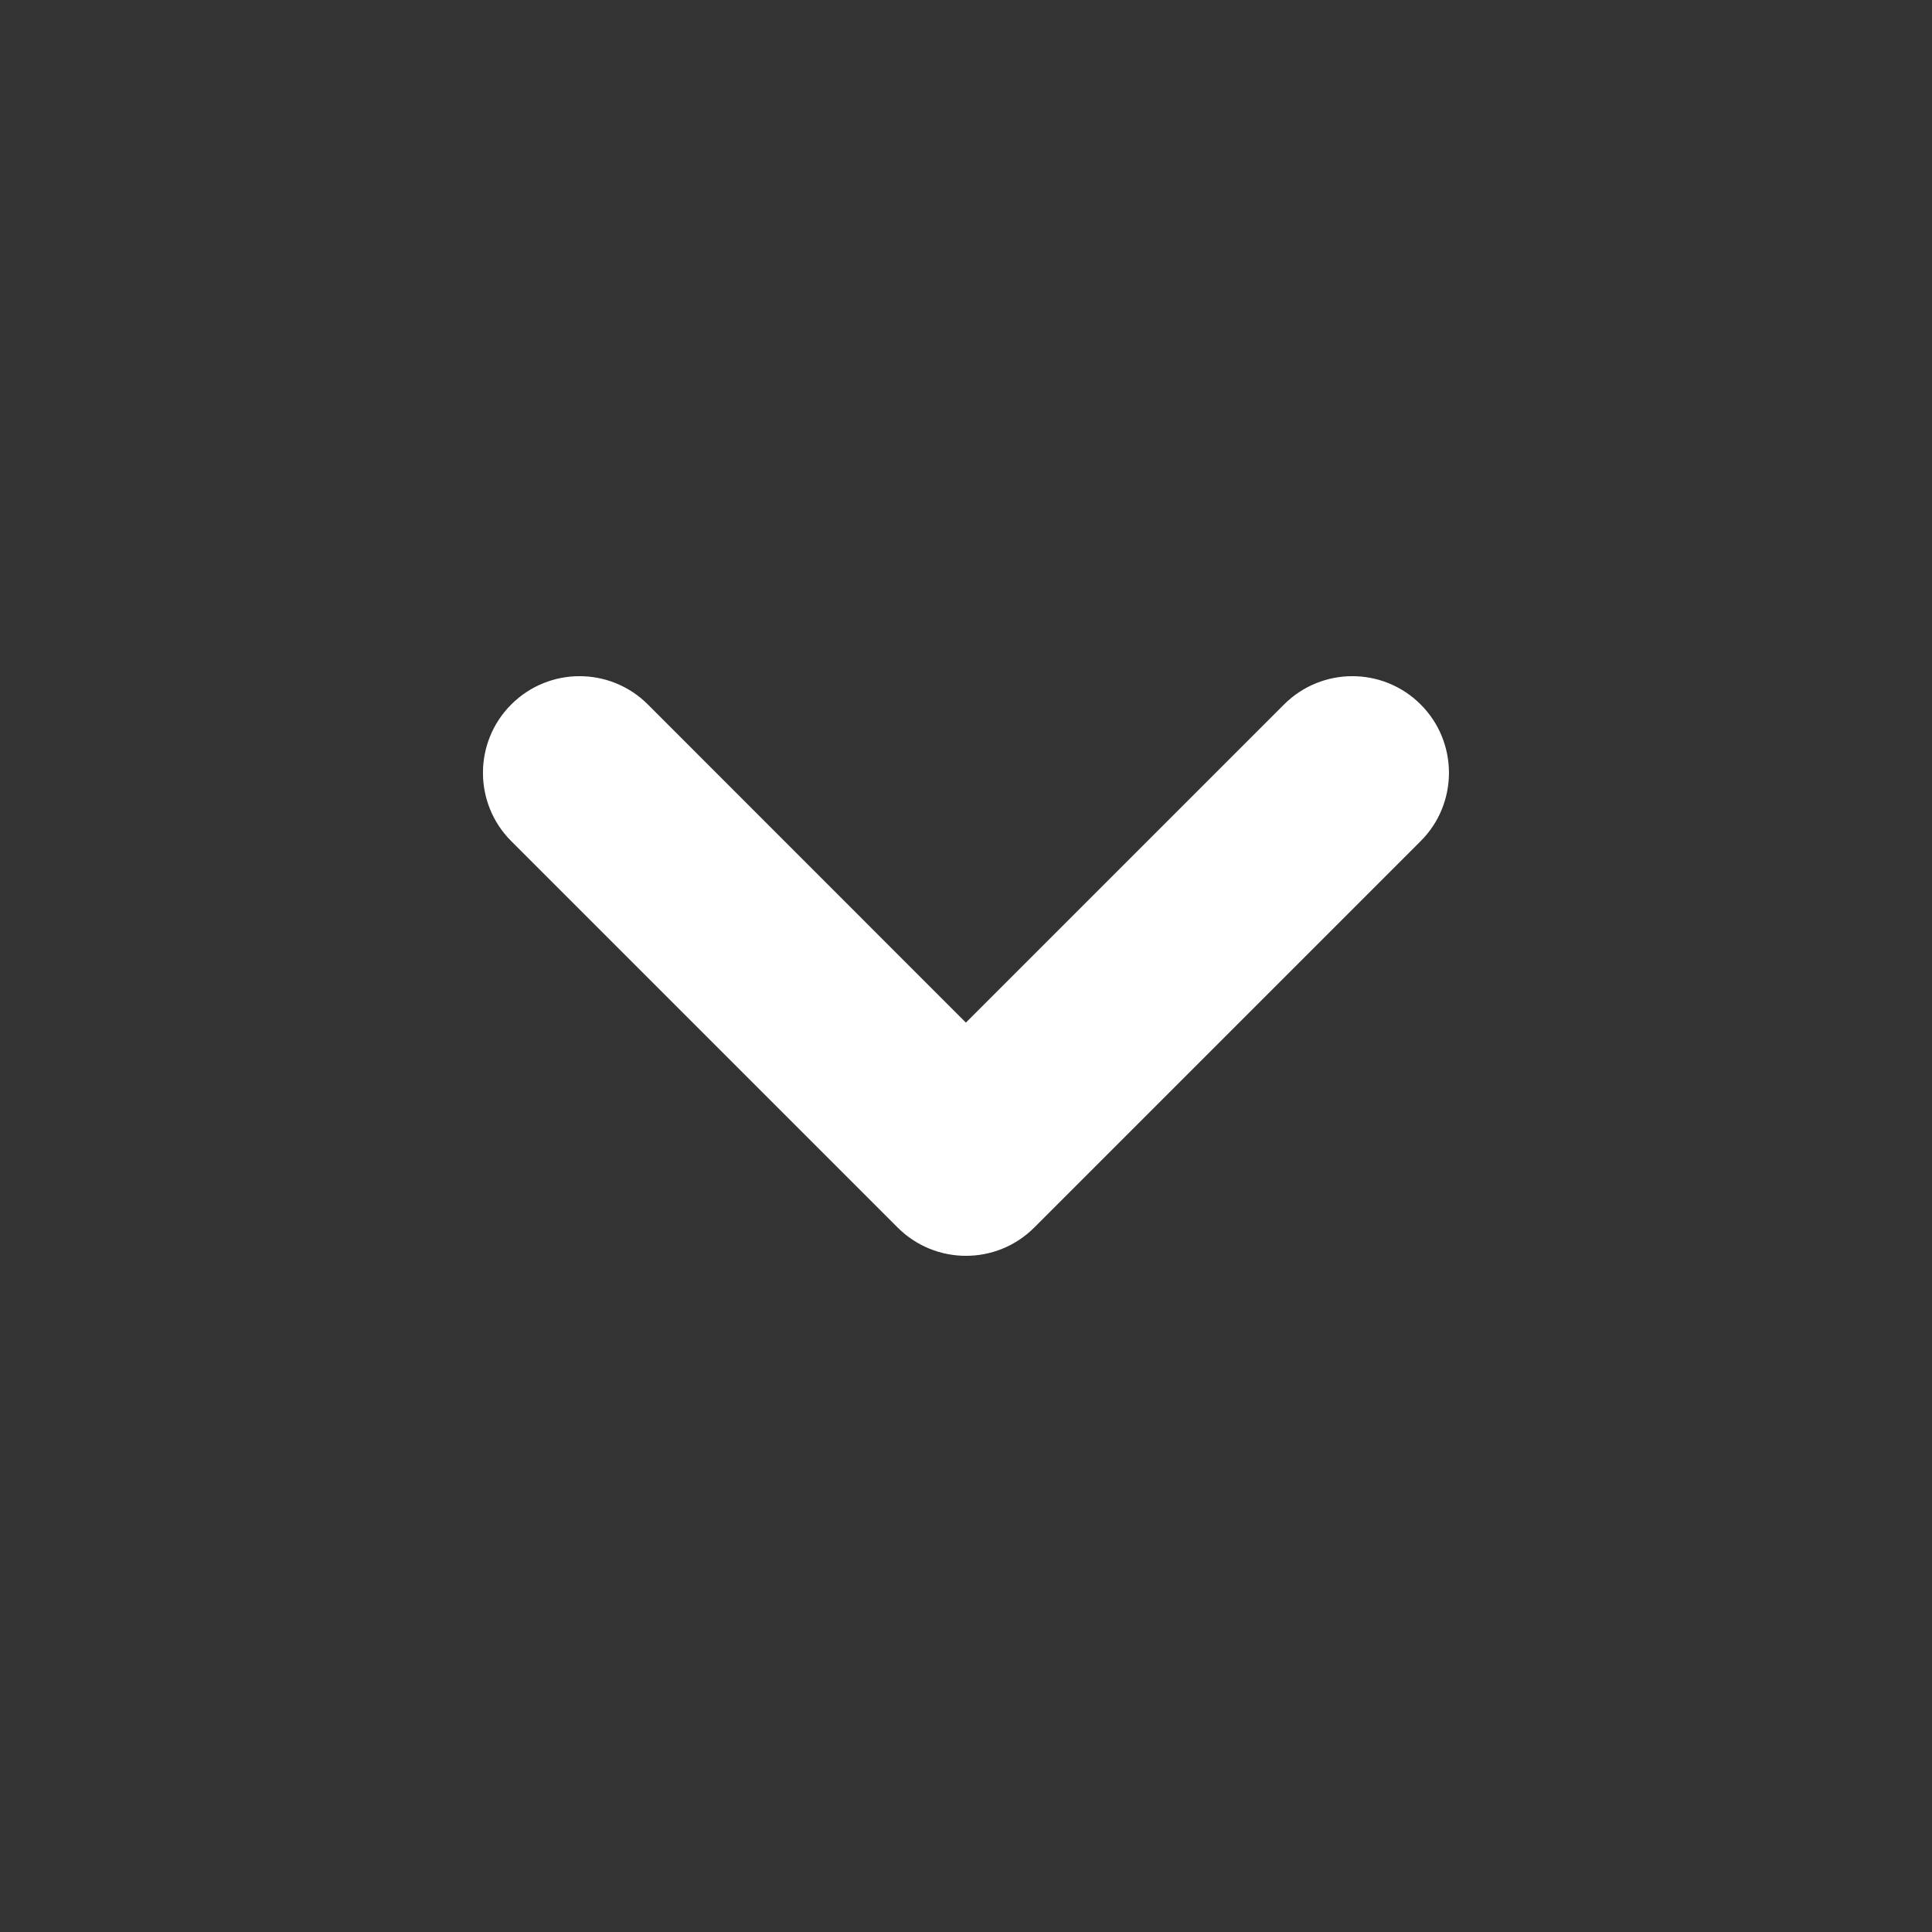 <svg width="20" height="20" viewBox="0 0 20 20" fill="none" xmlns="http://www.w3.org/2000/svg">
<rect x="0" y="0" width="20" height="20" fill="#333333" stroke="none"/>
<path fill-rule="evenodd" clip-rule="evenodd" d="M5.292 7.293C5.683 6.902 6.316 6.902 6.707 7.293L9.999 10.586L13.292 7.293C13.683 6.902 14.316 6.902 14.707 7.293C15.097 7.683 15.097 8.317 14.707 8.707L10.707 12.707C10.316 13.098 9.683 13.098 9.292 12.707L5.292 8.707C4.902 8.317 4.902 7.683 5.292 7.293Z" fill="white"/>
</svg>
